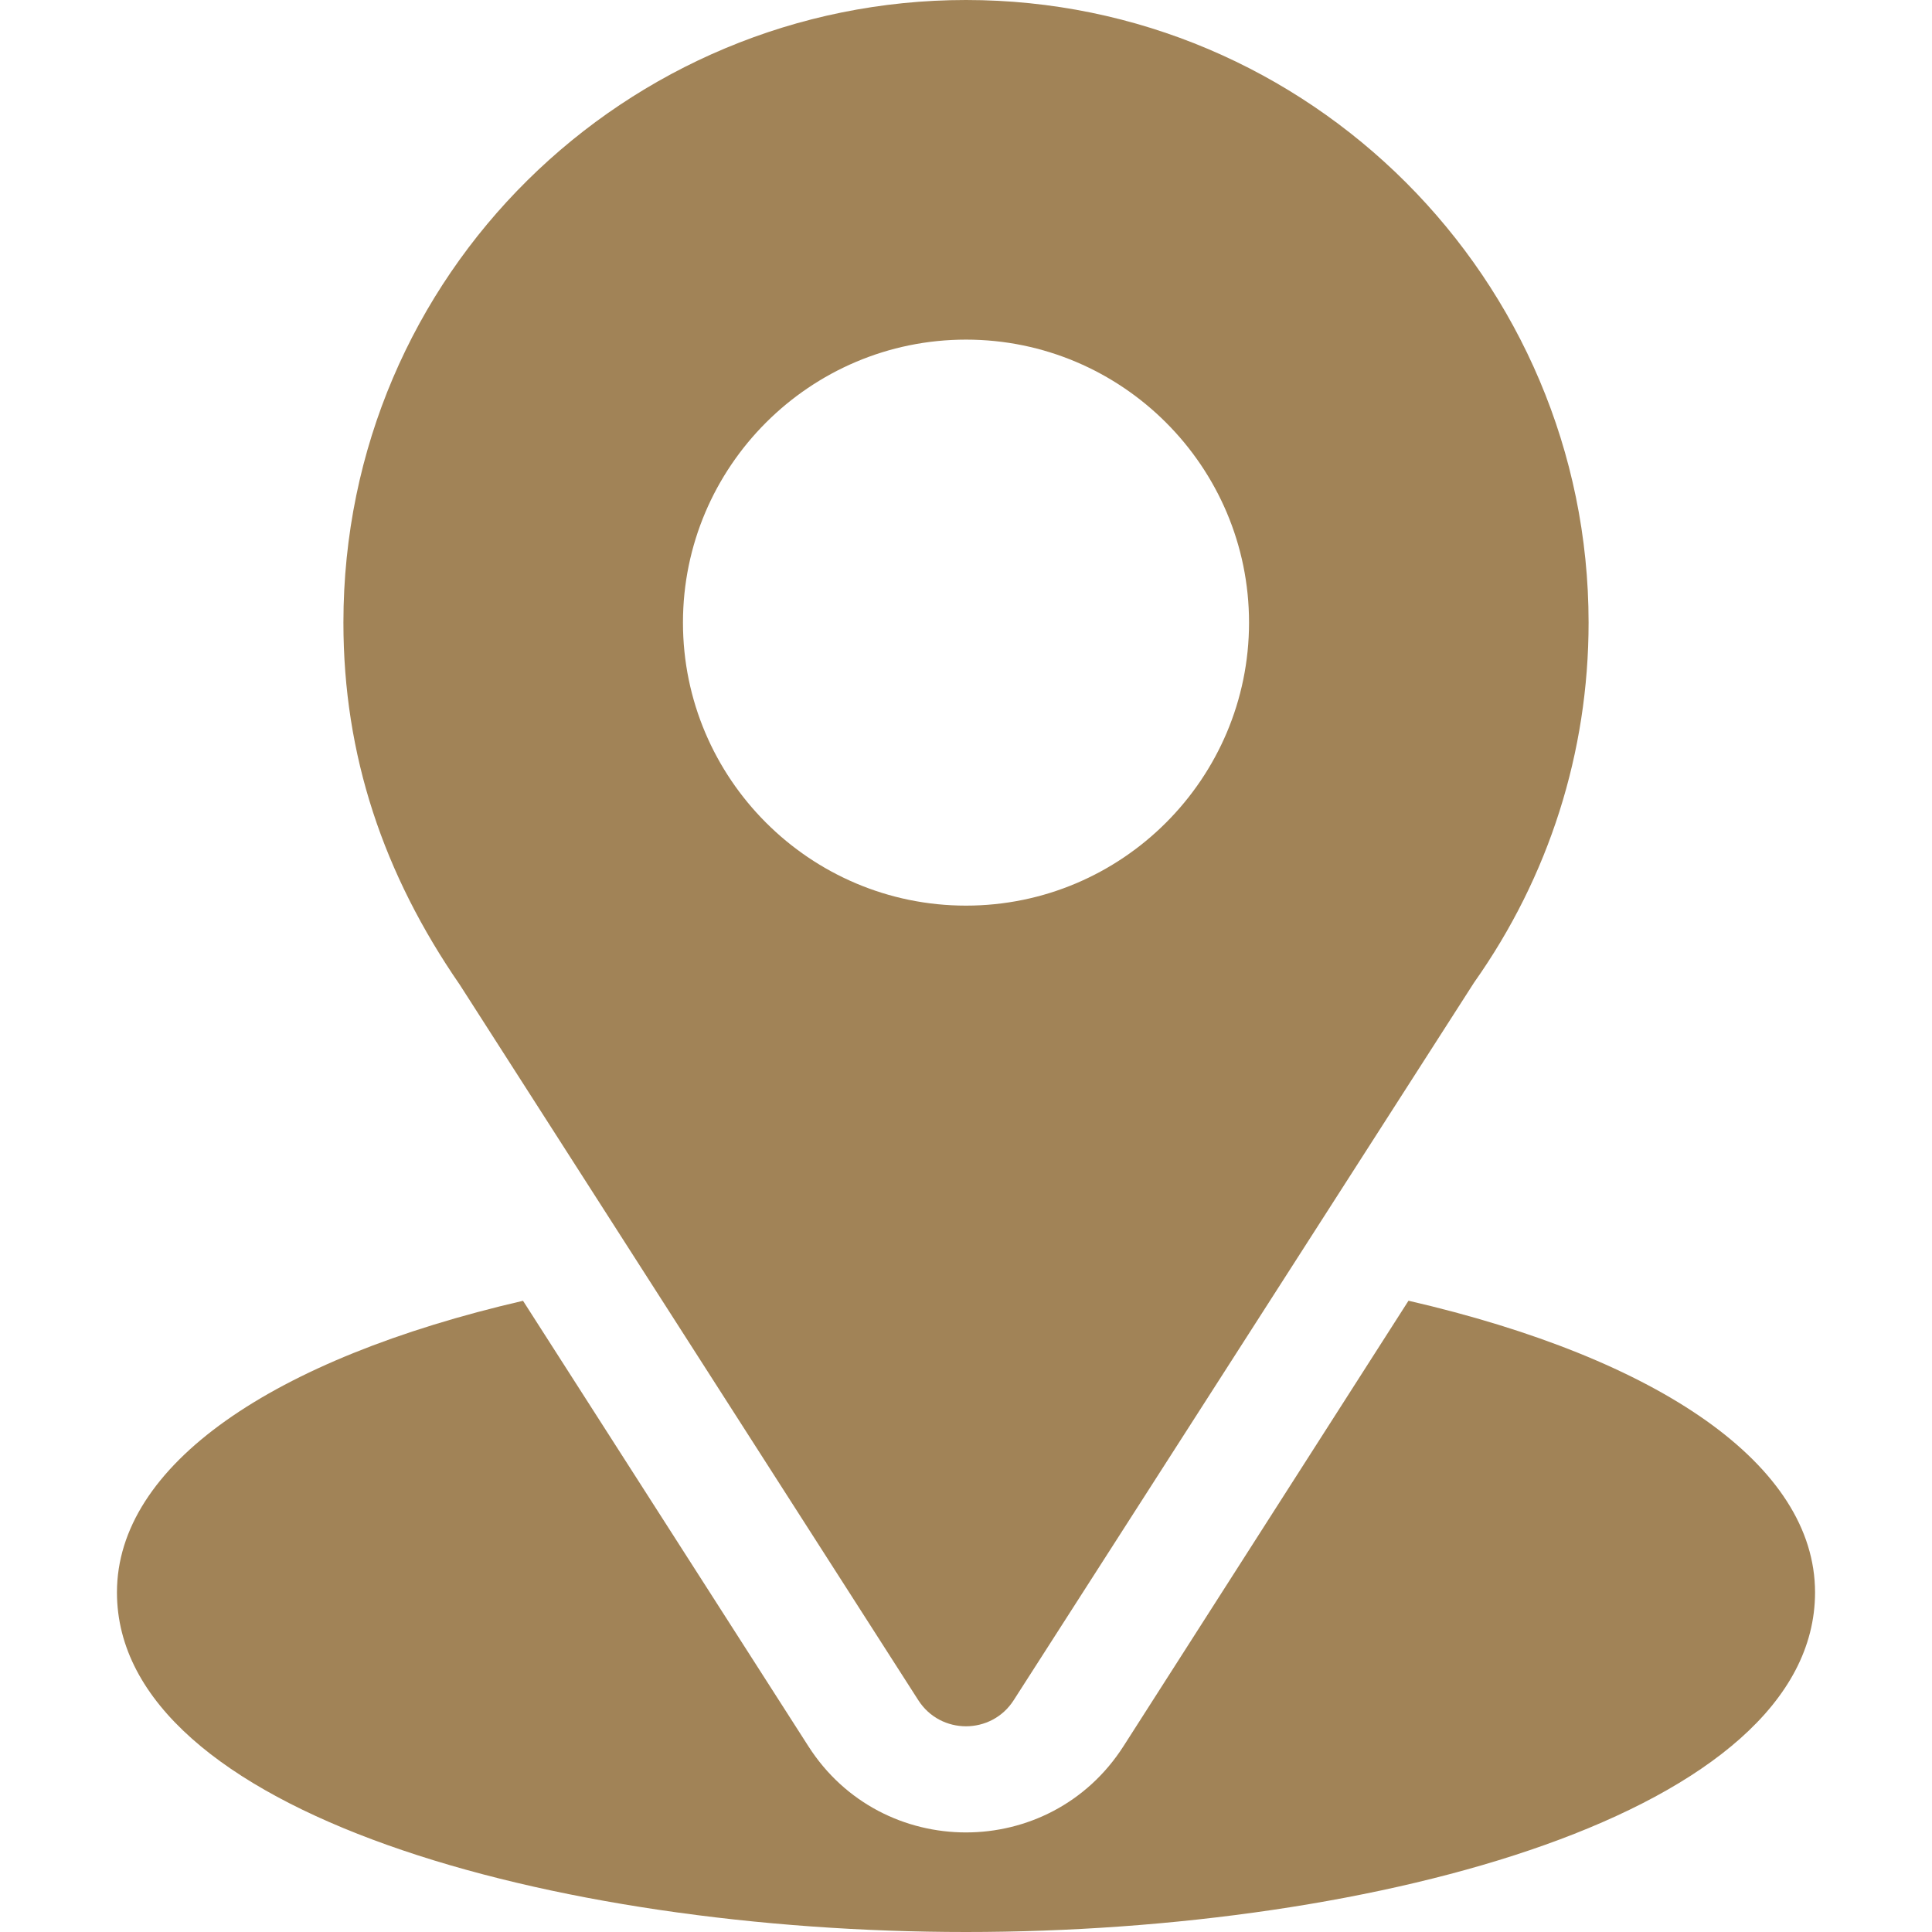 <svg width="28" height="28" viewBox="0 0 28 28" fill="none" xmlns="http://www.w3.org/2000/svg">
<path d="M14 0C9.08 0 4.977 3.963 4.977 9.023C4.977 10.948 5.555 12.665 6.665 14.274L13.309 24.641C13.632 25.145 14.369 25.144 14.691 24.641L21.364 14.239C22.45 12.703 23.023 10.9 23.023 9.023C23.023 4.048 18.976 0 14 0ZM14 13.125C11.739 13.125 9.898 11.285 9.898 9.023C9.898 6.762 11.739 4.922 14 4.922C16.262 4.922 18.102 6.762 18.102 9.023C18.102 11.285 16.262 13.125 14 13.125Z" fill="#A18357"/>
<path d="M20.413 18.851L16.282 25.308C15.213 26.976 12.781 26.97 11.717 25.31L7.58 18.852C3.939 19.694 1.695 21.236 1.695 23.078C1.695 26.275 8.035 28 14 28C19.965 28 26.305 26.275 26.305 23.078C26.305 21.234 24.058 19.692 20.413 18.851Z" fill="#A18357"/>
</svg>
